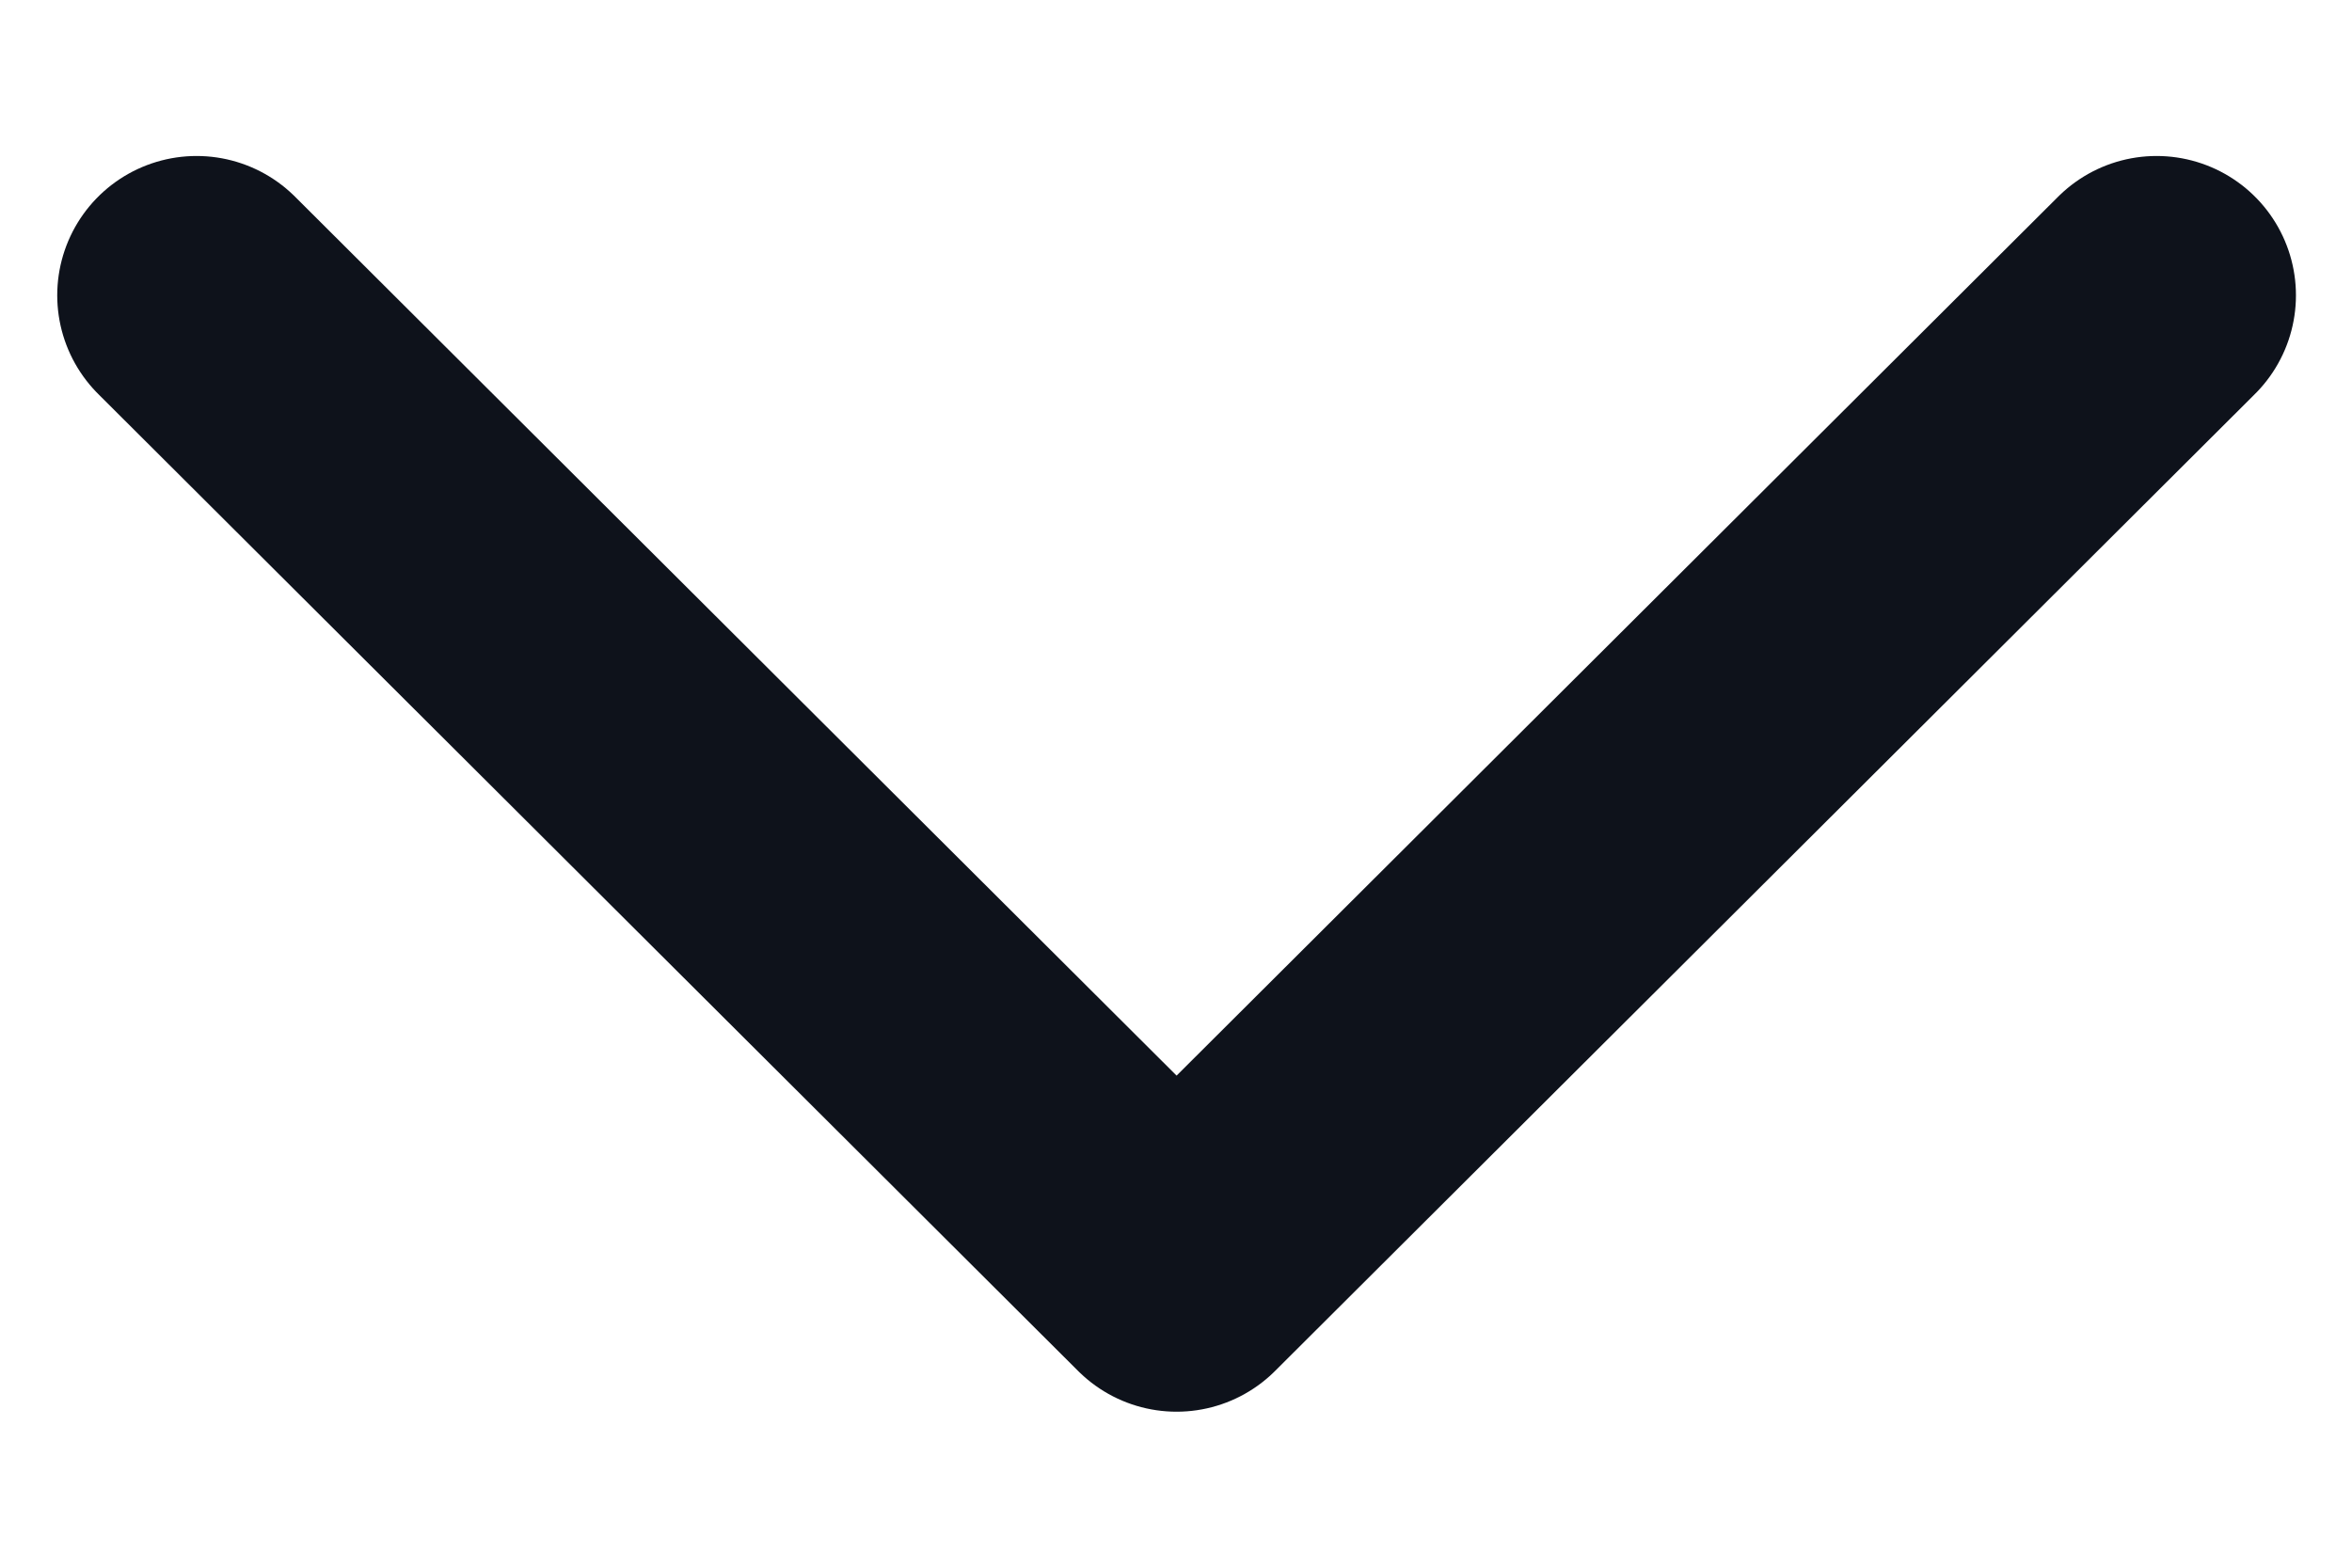 <svg width="12" height="8" viewBox="0 0 12 8" fill="none" xmlns="http://www.w3.org/2000/svg">
<path d="M1.003 1.507L6.003 6.493L11.003 1.507" stroke="#0E121B" stroke-width="1.422" stroke-linecap="round" stroke-linejoin="round"/>
</svg>
